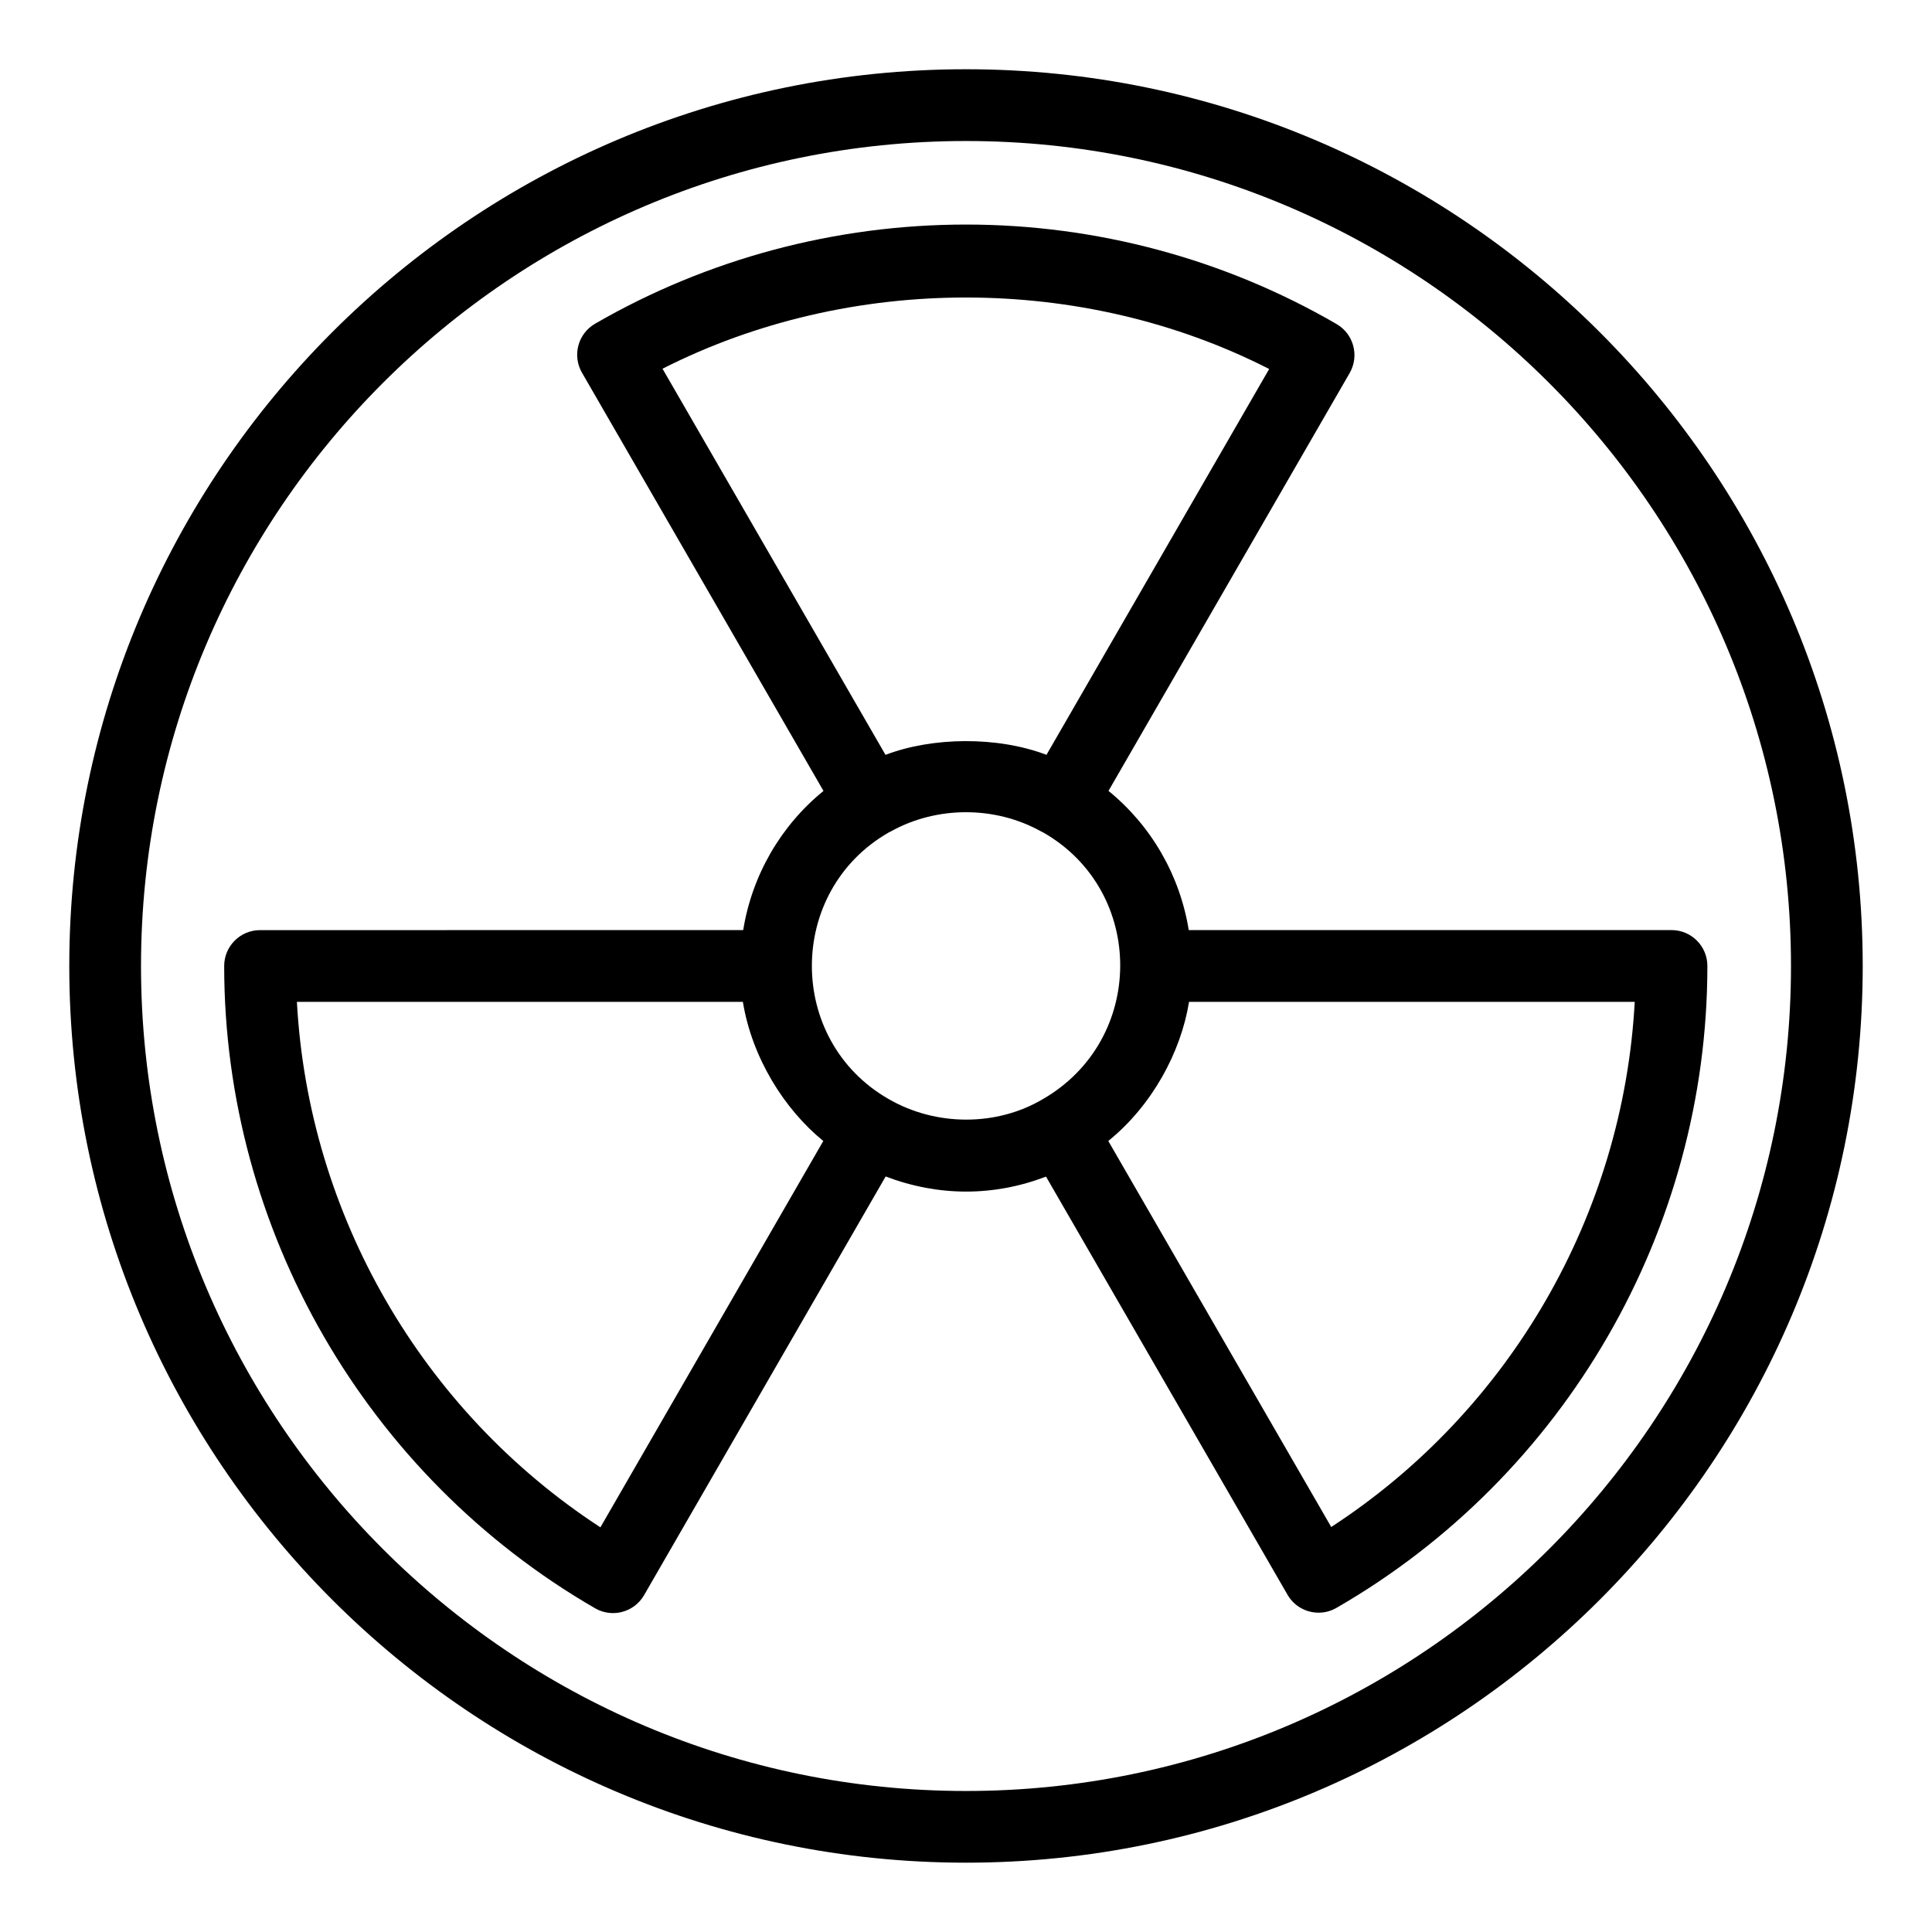 <?xml version="1.0" encoding="UTF-8"?>
<!-- Uploaded to: ICON Repo, www.iconrepo.com, Generator: ICON Repo Mixer Tools -->
<svg fill="#000000" width="800px" height="800px" version="1.1" viewBox="144 144 512 512" xmlns="http://www.w3.org/2000/svg">
 <g>
  <path d="m400 162.35c-131.04 0-237.64 106.61-237.64 237.64 0 131.04 106.61 237.64 237.64 237.64s237.64-106.61 237.64-237.64c0-131.04-106.61-237.64-237.64-237.64zm0 456.28c-120.55 0-218.63-98.078-218.63-218.63s98.078-218.63 218.63-218.63 218.63 98.078 218.63 218.63-98.078 218.63-218.63 218.63z"/>
  <path d="m437.76 353.6 63.914-110.74c2.617-4.539 1.07-10.34-3.457-12.973-29.691-17.258-63.66-26.379-98.219-26.379-34.562 0-68.547 9.082-98.293 26.277-4.543 2.629-6.098 8.438-3.477 12.98l64.004 110.84c-11.352 9.23-18.938 22.379-21.277 36.883l-128.04 0.004c-5.25 0-9.504 4.258-9.504 9.504 0 69.93 37.66 135.15 98.289 170.21 1.457 0.844 3.102 1.277 4.758 1.277 0.82 0 1.648-0.105 2.461-0.324 2.438-0.648 4.512-2.246 5.773-4.43l64.016-110.95c13.992 5.324 28.605 5.344 42.496 0.035l64 110.81c1.758 3.051 4.953 4.754 8.238 4.754 1.609 0 3.246-0.41 4.738-1.273 60.629-34.957 98.293-100.14 98.293-170.12 0-5.25-4.258-9.504-9.504-9.504h-127.94c-2.34-14.516-9.934-27.668-21.277-36.891zm42.582-111.81-59.016 102.25c-13.008-4.953-30.188-4.746-42.66 0.004l-59.094-102.33c49.566-25.152 111.29-25.191 160.77 0.074zm-177.23 306.97c-47.348-30.895-77.375-82.887-80.43-139.26h118.19c2.387 14.723 10.934 28.445 21.312 36.871zm76.418-113.48c-27.238-15.598-27.105-55.168 0.027-70.688 0.172-0.098 0.359-0.164 0.531-0.262 12.16-6.769 27.582-6.777 39.738-0.035 0.207 0.117 0.434 0.195 0.637 0.316 27.25 15.582 27.227 55.02-0.203 70.727-12.07 7.117-28.09 7.227-40.73-0.059zm117.26 113.39-59.082-102.3c11.645-9.438 19.234-23.523 21.402-36.875h118.11c-3.055 56.391-33.082 108.36-80.426 139.17z"/>
 </g>
</svg>